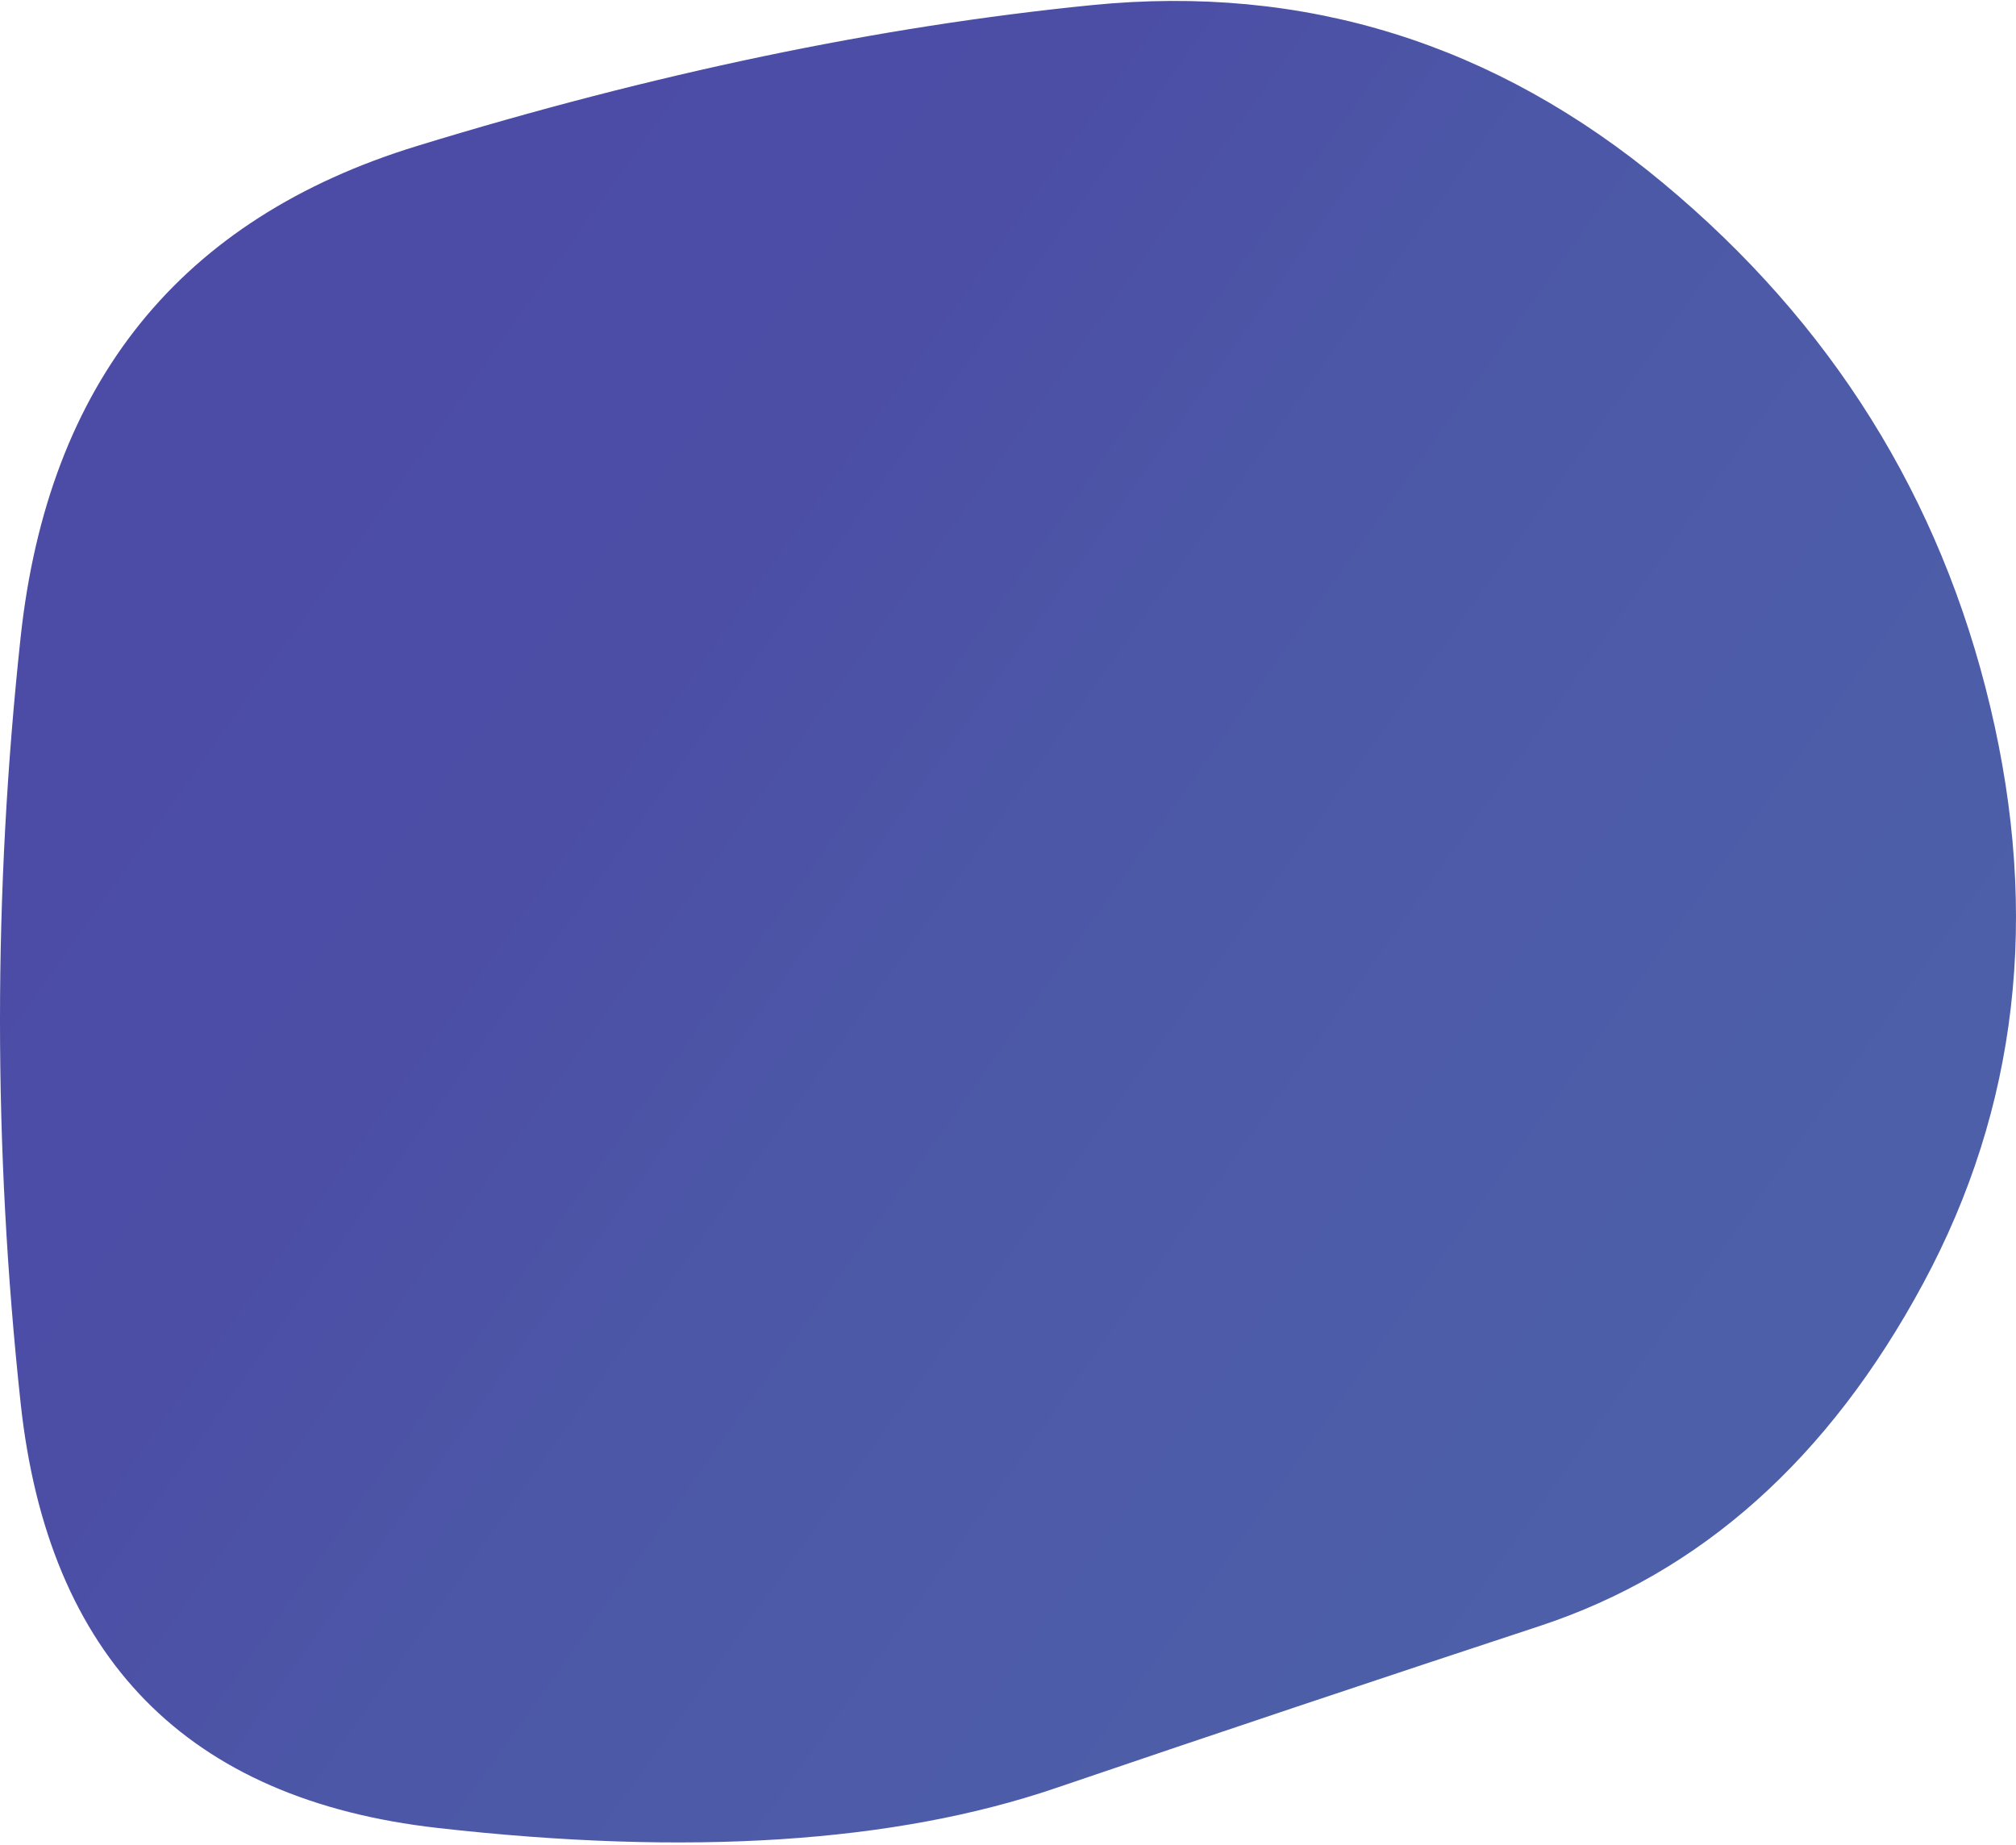 <svg xmlns="http://www.w3.org/2000/svg" width="613" height="561" viewBox="0 0 613 561" fill="none"><path d="M584.807 390.202C556.102 443.529 517.219 478.272 468.159 494.432C419.099 510.591 370.039 527.021 320.979 543.719C271.918 560.417 209.288 564.457 133.089 555.839C56.889 547.22 14.614 504.128 6.263 426.561C-2.088 348.994 -2.088 271.428 6.263 193.861C14.614 116.295 54.801 66.469 126.826 44.384C198.85 22.299 267.221 8.025 331.939 1.561C396.656 -4.903 454.589 13.142 505.737 55.696C556.885 98.25 590.026 151.307 605.162 214.869C620.297 278.43 613.513 336.875 584.807 390.202Z" fill="url(#paint0_linear_59_368)" fill-opacity="0.7"></path><defs><linearGradient id="paint0_linear_59_368" x1="78.417" y1="152.998" x2="517.7" y2="465.722" gradientUnits="userSpaceOnUse"><stop stop-color="#000080"></stop><stop offset="0.247" stop-color="#000380"></stop><stop offset="0.477" stop-color="#001182"></stop><stop offset="0.677" stop-color="#011583"></stop><stop offset="0.942" stop-color="#011B83"></stop></linearGradient></defs></svg>